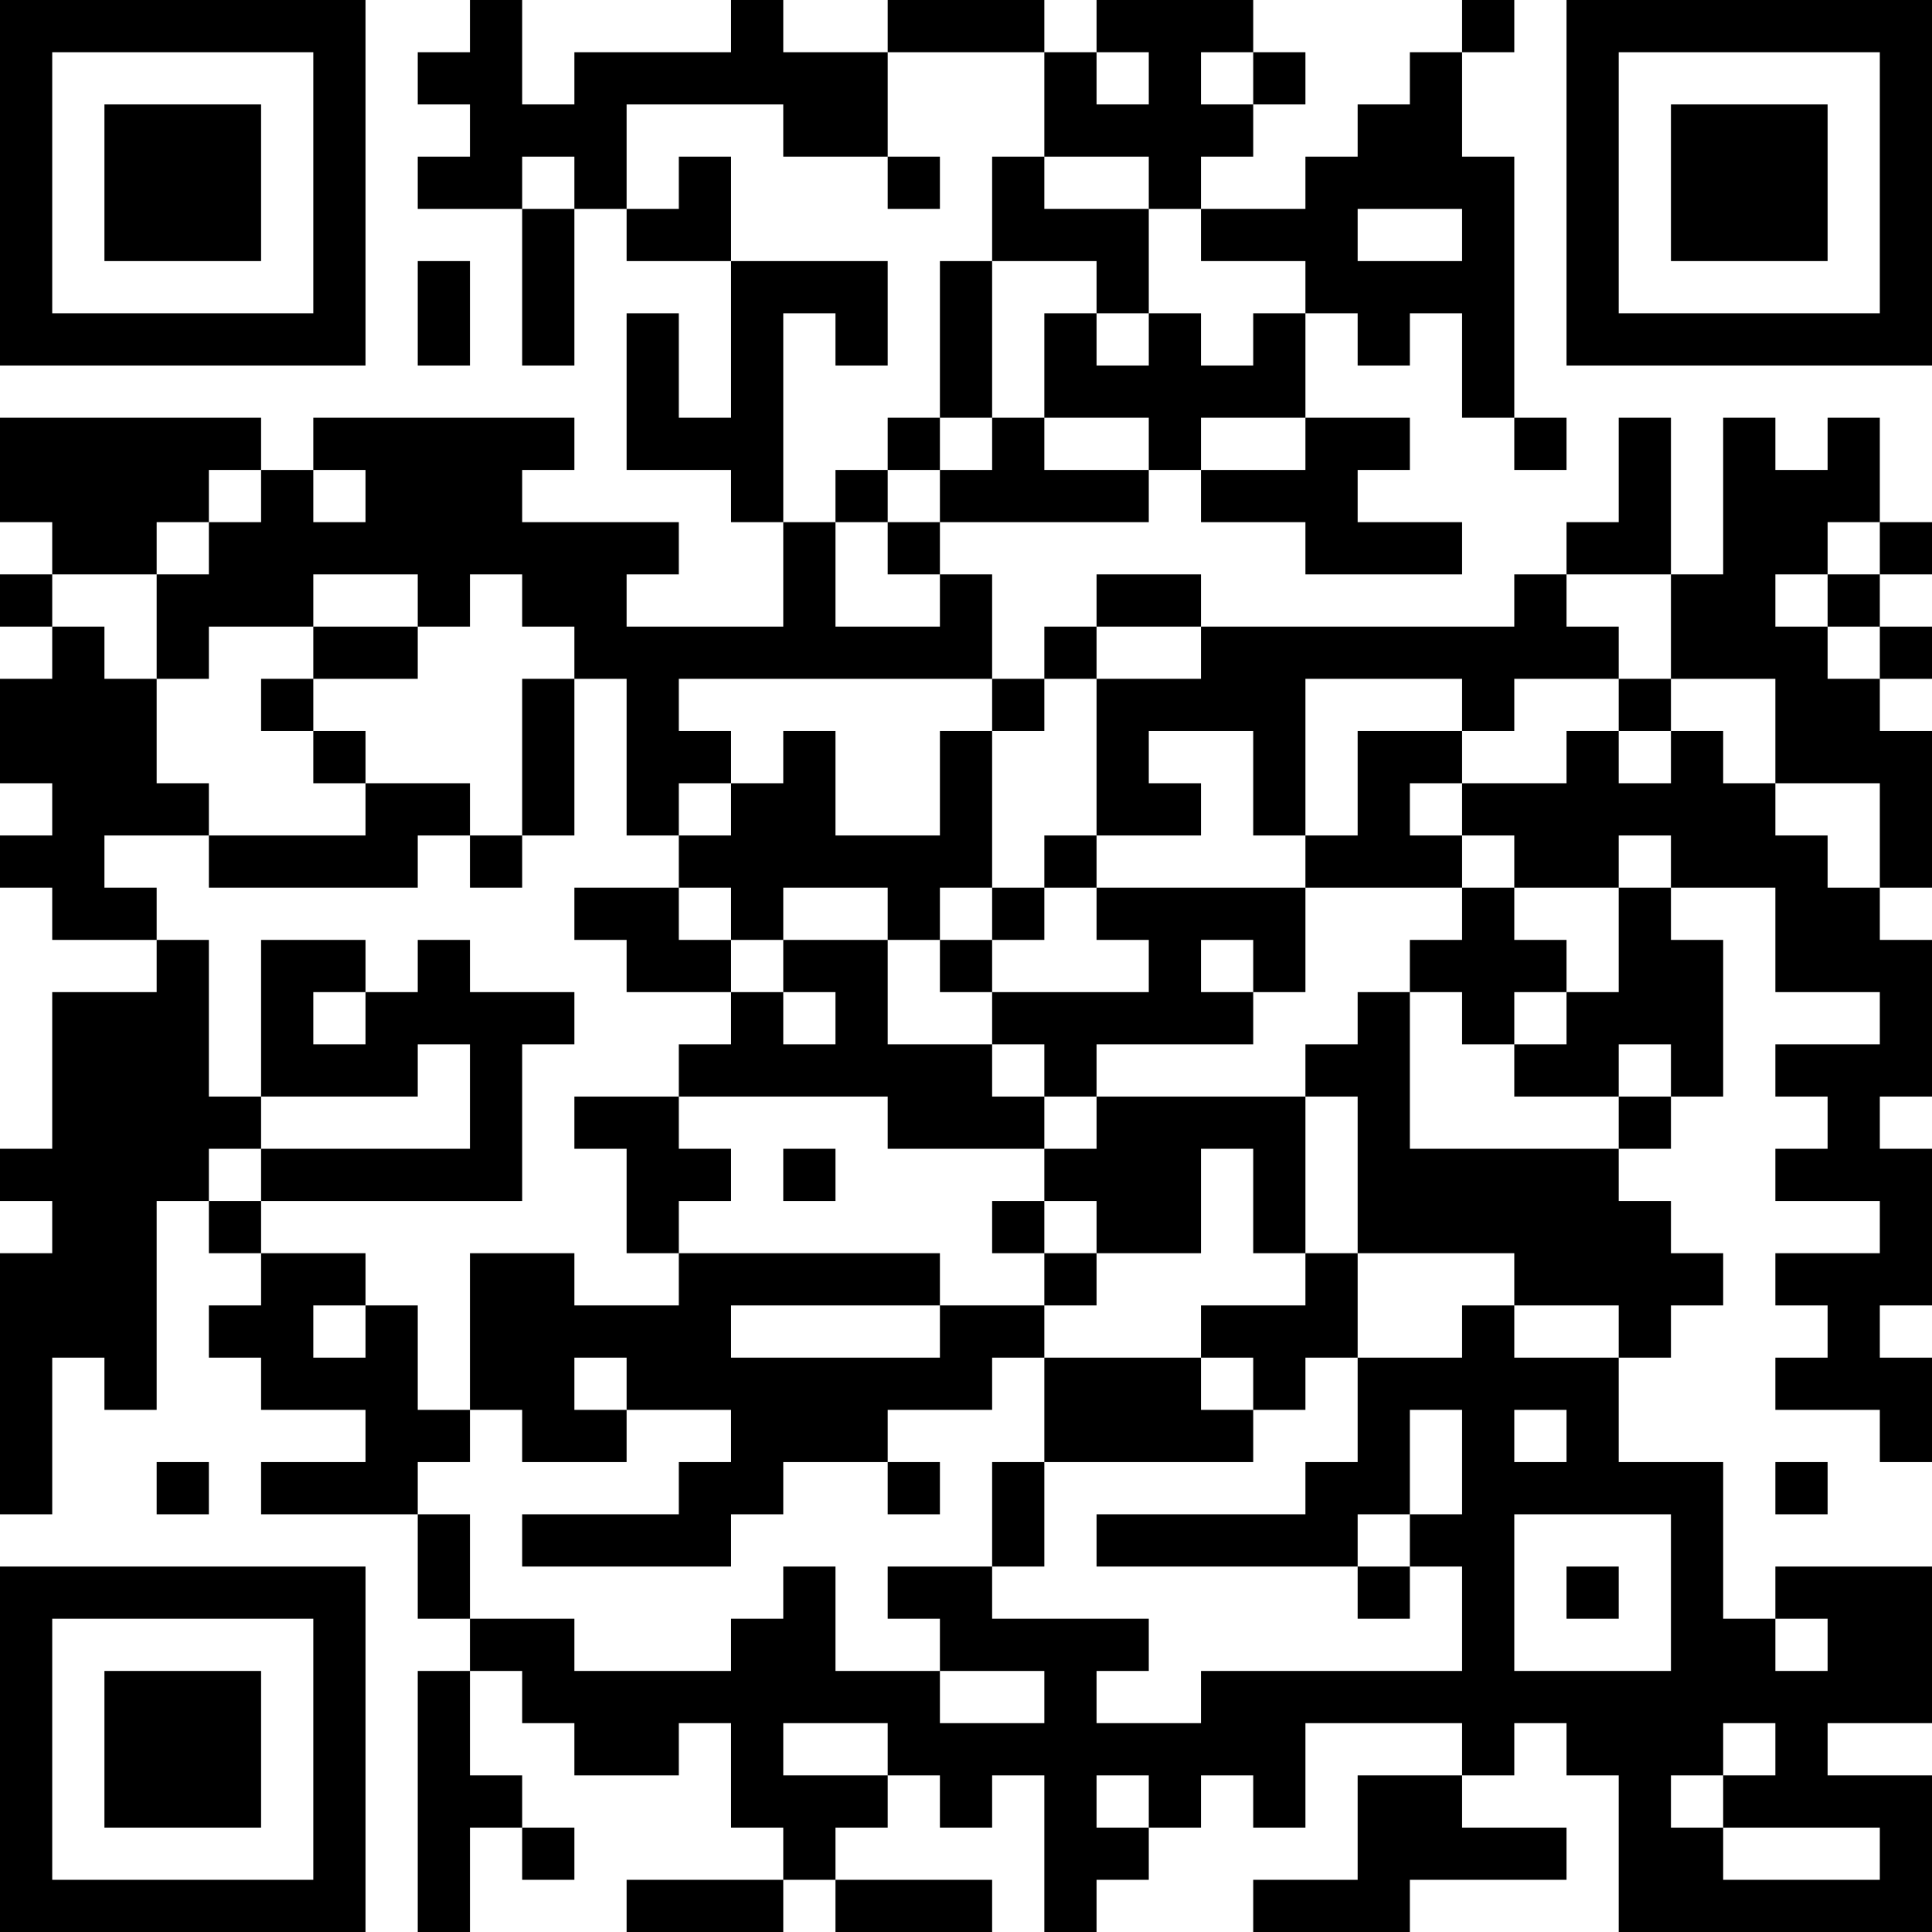 <?xml version="1.0" encoding="UTF-8"?>
<svg xmlns="http://www.w3.org/2000/svg" version="1.1" width="400" height="400" viewBox="0 0 400 400"><rect x="0" y="0" width="400" height="400" fill="#ffffff"/><g transform="scale(10.811)"><g transform="translate(0,0)"><path fill-rule="evenodd" d="M9 0L9 1L8 1L8 2L9 2L9 3L8 3L8 4L10 4L10 7L11 7L11 4L12 4L12 5L14 5L14 8L13 8L13 6L12 6L12 9L14 9L14 10L15 10L15 12L12 12L12 11L13 11L13 10L10 10L10 9L11 9L11 8L6 8L6 9L5 9L5 8L0 8L0 10L1 10L1 11L0 11L0 12L1 12L1 13L0 13L0 15L1 15L1 16L0 16L0 17L1 17L1 18L3 18L3 19L1 19L1 22L0 22L0 23L1 23L1 24L0 24L0 29L1 29L1 26L2 26L2 27L3 27L3 23L4 23L4 24L5 24L5 25L4 25L4 26L5 26L5 27L7 27L7 28L5 28L5 29L8 29L8 31L9 31L9 32L8 32L8 37L9 37L9 35L10 35L10 36L11 36L11 35L10 35L10 34L9 34L9 32L10 32L10 33L11 33L11 34L13 34L13 33L14 33L14 35L15 35L15 36L12 36L12 37L15 37L15 36L16 36L16 37L19 37L19 36L16 36L16 35L17 35L17 34L18 34L18 35L19 35L19 34L20 34L20 37L21 37L21 36L22 36L22 35L23 35L23 34L24 34L24 35L25 35L25 33L28 33L28 34L26 34L26 36L24 36L24 37L27 37L27 36L30 36L30 35L28 35L28 34L29 34L29 33L30 33L30 34L31 34L31 37L37 37L37 34L35 34L35 33L37 33L37 30L34 30L34 31L33 31L33 28L31 28L31 26L32 26L32 25L33 25L33 24L32 24L32 23L31 23L31 22L32 22L32 21L33 21L33 18L32 18L32 17L34 17L34 19L36 19L36 20L34 20L34 21L35 21L35 22L34 22L34 23L36 23L36 24L34 24L34 25L35 25L35 26L34 26L34 27L36 27L36 28L37 28L37 26L36 26L36 25L37 25L37 22L36 22L36 21L37 21L37 18L36 18L36 17L37 17L37 14L36 14L36 13L37 13L37 12L36 12L36 11L37 11L37 10L36 10L36 8L35 8L35 9L34 9L34 8L33 8L33 11L32 11L32 8L31 8L31 10L30 10L30 11L29 11L29 12L23 12L23 11L21 11L21 12L20 12L20 13L19 13L19 11L18 11L18 10L22 10L22 9L23 9L23 10L25 10L25 11L28 11L28 10L26 10L26 9L27 9L27 8L25 8L25 6L26 6L26 7L27 7L27 6L28 6L28 8L29 8L29 9L30 9L30 8L29 8L29 3L28 3L28 1L29 1L29 0L28 0L28 1L27 1L27 2L26 2L26 3L25 3L25 4L23 4L23 3L24 3L24 2L25 2L25 1L24 1L24 0L21 0L21 1L20 1L20 0L17 0L17 1L15 1L15 0L14 0L14 1L11 1L11 2L10 2L10 0ZM17 1L17 3L15 3L15 2L12 2L12 4L13 4L13 3L14 3L14 5L17 5L17 7L16 7L16 6L15 6L15 10L16 10L16 12L18 12L18 11L17 11L17 10L18 10L18 9L19 9L19 8L20 8L20 9L22 9L22 8L20 8L20 6L21 6L21 7L22 7L22 6L23 6L23 7L24 7L24 6L25 6L25 5L23 5L23 4L22 4L22 3L20 3L20 1ZM21 1L21 2L22 2L22 1ZM23 1L23 2L24 2L24 1ZM10 3L10 4L11 4L11 3ZM17 3L17 4L18 4L18 3ZM19 3L19 5L18 5L18 8L17 8L17 9L16 9L16 10L17 10L17 9L18 9L18 8L19 8L19 5L21 5L21 6L22 6L22 4L20 4L20 3ZM26 4L26 5L28 5L28 4ZM8 5L8 7L9 7L9 5ZM23 8L23 9L25 9L25 8ZM4 9L4 10L3 10L3 11L1 11L1 12L2 12L2 13L3 13L3 15L4 15L4 16L2 16L2 17L3 17L3 18L4 18L4 21L5 21L5 22L4 22L4 23L5 23L5 24L7 24L7 25L6 25L6 26L7 26L7 25L8 25L8 27L9 27L9 28L8 28L8 29L9 29L9 31L11 31L11 32L14 32L14 31L15 31L15 30L16 30L16 32L18 32L18 33L20 33L20 32L18 32L18 31L17 31L17 30L19 30L19 31L22 31L22 32L21 32L21 33L23 33L23 32L28 32L28 30L27 30L27 29L28 29L28 27L27 27L27 29L26 29L26 30L21 30L21 29L25 29L25 28L26 28L26 26L28 26L28 25L29 25L29 26L31 26L31 25L29 25L29 24L26 24L26 21L25 21L25 20L26 20L26 19L27 19L27 22L31 22L31 21L32 21L32 20L31 20L31 21L29 21L29 20L30 20L30 19L31 19L31 17L32 17L32 16L31 16L31 17L29 17L29 16L28 16L28 15L30 15L30 14L31 14L31 15L32 15L32 14L33 14L33 15L34 15L34 16L35 16L35 17L36 17L36 15L34 15L34 13L32 13L32 11L30 11L30 12L31 12L31 13L29 13L29 14L28 14L28 13L25 13L25 16L24 16L24 14L22 14L22 15L23 15L23 16L21 16L21 13L23 13L23 12L21 12L21 13L20 13L20 14L19 14L19 13L13 13L13 14L14 14L14 15L13 15L13 16L12 16L12 13L11 13L11 12L10 12L10 11L9 11L9 12L8 12L8 11L6 11L6 12L4 12L4 13L3 13L3 11L4 11L4 10L5 10L5 9ZM6 9L6 10L7 10L7 9ZM35 10L35 11L34 11L34 12L35 12L35 13L36 13L36 12L35 12L35 11L36 11L36 10ZM6 12L6 13L5 13L5 14L6 14L6 15L7 15L7 16L4 16L4 17L8 17L8 16L9 16L9 17L10 17L10 16L11 16L11 13L10 13L10 16L9 16L9 15L7 15L7 14L6 14L6 13L8 13L8 12ZM31 13L31 14L32 14L32 13ZM15 14L15 15L14 15L14 16L13 16L13 17L11 17L11 18L12 18L12 19L14 19L14 20L13 20L13 21L11 21L11 22L12 22L12 24L13 24L13 25L11 25L11 24L9 24L9 27L10 27L10 28L12 28L12 27L14 27L14 28L13 28L13 29L10 29L10 30L14 30L14 29L15 29L15 28L17 28L17 29L18 29L18 28L17 28L17 27L19 27L19 26L20 26L20 28L19 28L19 30L20 30L20 28L24 28L24 27L25 27L25 26L26 26L26 24L25 24L25 21L21 21L21 20L24 20L24 19L25 19L25 17L28 17L28 18L27 18L27 19L28 19L28 20L29 20L29 19L30 19L30 18L29 18L29 17L28 17L28 16L27 16L27 15L28 15L28 14L26 14L26 16L25 16L25 17L21 17L21 16L20 16L20 17L19 17L19 14L18 14L18 16L16 16L16 14ZM13 17L13 18L14 18L14 19L15 19L15 20L16 20L16 19L15 19L15 18L17 18L17 20L19 20L19 21L20 21L20 22L17 22L17 21L13 21L13 22L14 22L14 23L13 23L13 24L18 24L18 25L14 25L14 26L18 26L18 25L20 25L20 26L23 26L23 27L24 27L24 26L23 26L23 25L25 25L25 24L24 24L24 22L23 22L23 24L21 24L21 23L20 23L20 22L21 22L21 21L20 21L20 20L19 20L19 19L22 19L22 18L21 18L21 17L20 17L20 18L19 18L19 17L18 17L18 18L17 18L17 17L15 17L15 18L14 18L14 17ZM5 18L5 21L8 21L8 20L9 20L9 22L5 22L5 23L10 23L10 20L11 20L11 19L9 19L9 18L8 18L8 19L7 19L7 18ZM18 18L18 19L19 19L19 18ZM23 18L23 19L24 19L24 18ZM6 19L6 20L7 20L7 19ZM15 22L15 23L16 23L16 22ZM19 23L19 24L20 24L20 25L21 25L21 24L20 24L20 23ZM11 26L11 27L12 27L12 26ZM29 27L29 28L30 28L30 27ZM3 28L3 29L4 29L4 28ZM34 28L34 29L35 29L35 28ZM29 29L29 32L32 32L32 29ZM26 30L26 31L27 31L27 30ZM30 30L30 31L31 31L31 30ZM34 31L34 32L35 32L35 31ZM15 33L15 34L17 34L17 33ZM33 33L33 34L32 34L32 35L33 35L33 36L36 36L36 35L33 35L33 34L34 34L34 33ZM21 34L21 35L22 35L22 34ZM0 0L0 7L7 7L7 0ZM1 1L1 6L6 6L6 1ZM2 2L2 5L5 5L5 2ZM30 0L30 7L37 7L37 0ZM31 1L31 6L36 6L36 1ZM32 2L32 5L35 5L35 2ZM0 30L0 37L7 37L7 30ZM1 31L1 36L6 36L6 31ZM2 32L2 35L5 35L5 32Z" fill="#000000"/></g></g></svg>
